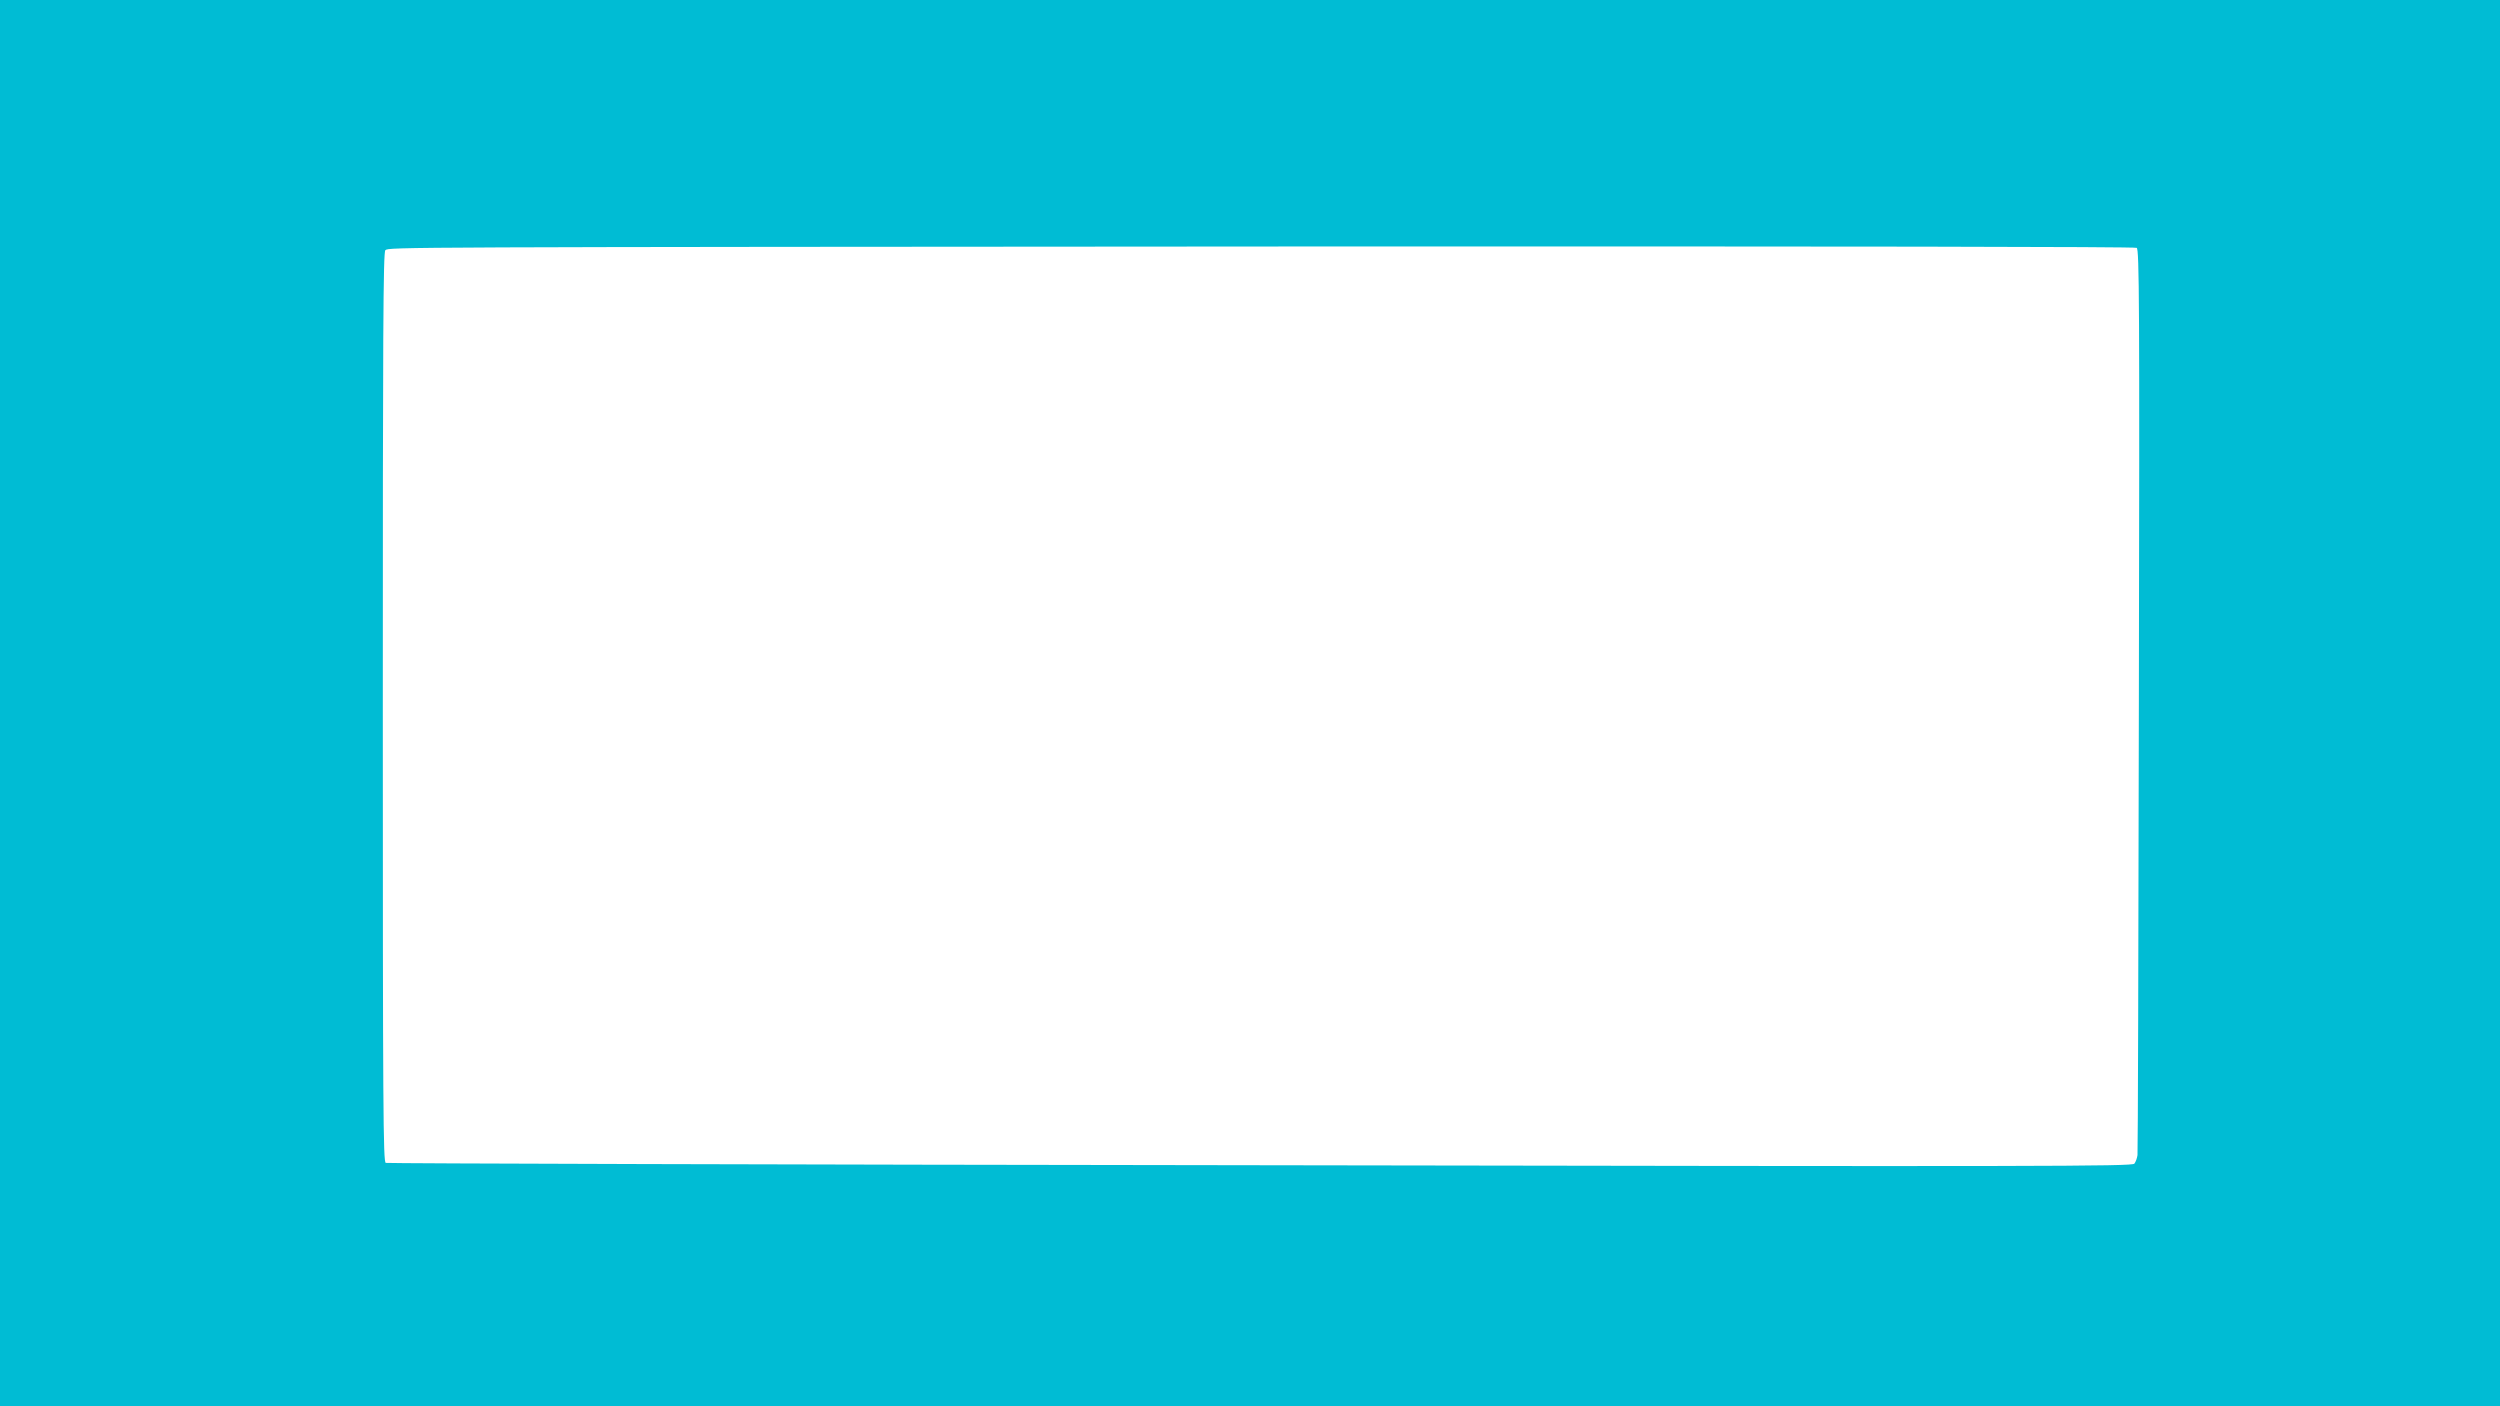 <?xml version="1.0" standalone="no"?>
<!DOCTYPE svg PUBLIC "-//W3C//DTD SVG 20010904//EN"
 "http://www.w3.org/TR/2001/REC-SVG-20010904/DTD/svg10.dtd">
<svg version="1.0" xmlns="http://www.w3.org/2000/svg"
 width="1280pt" height="720pt" viewBox="0 0 1280 720"
 preserveAspectRatio="xMidYMid meet">
<g transform="translate(0,720) scale(0.1,-0.1)"
fill="#00bcd4" stroke="none">
<path d="M0 3600 l0 -3600 6400 0 6400 0 0 3600 0 3600 -6400 0 -6400 0 0
-3600z m10940 2331 c13 -9 15 -275 11 -2313 -2 -1267 -5 -2316 -7 -2332 -2
-15 -9 -35 -16 -44 -12 -14 -445 -15 -4475 -8 -2455 3 -4469 9 -4478 12 -13 5
-15 262 -15 2334 0 1921 2 2329 13 2339 20 16 23 16 4682 19 2780 1 4275 -1
4285 -7z"/>
</g>
</svg>
